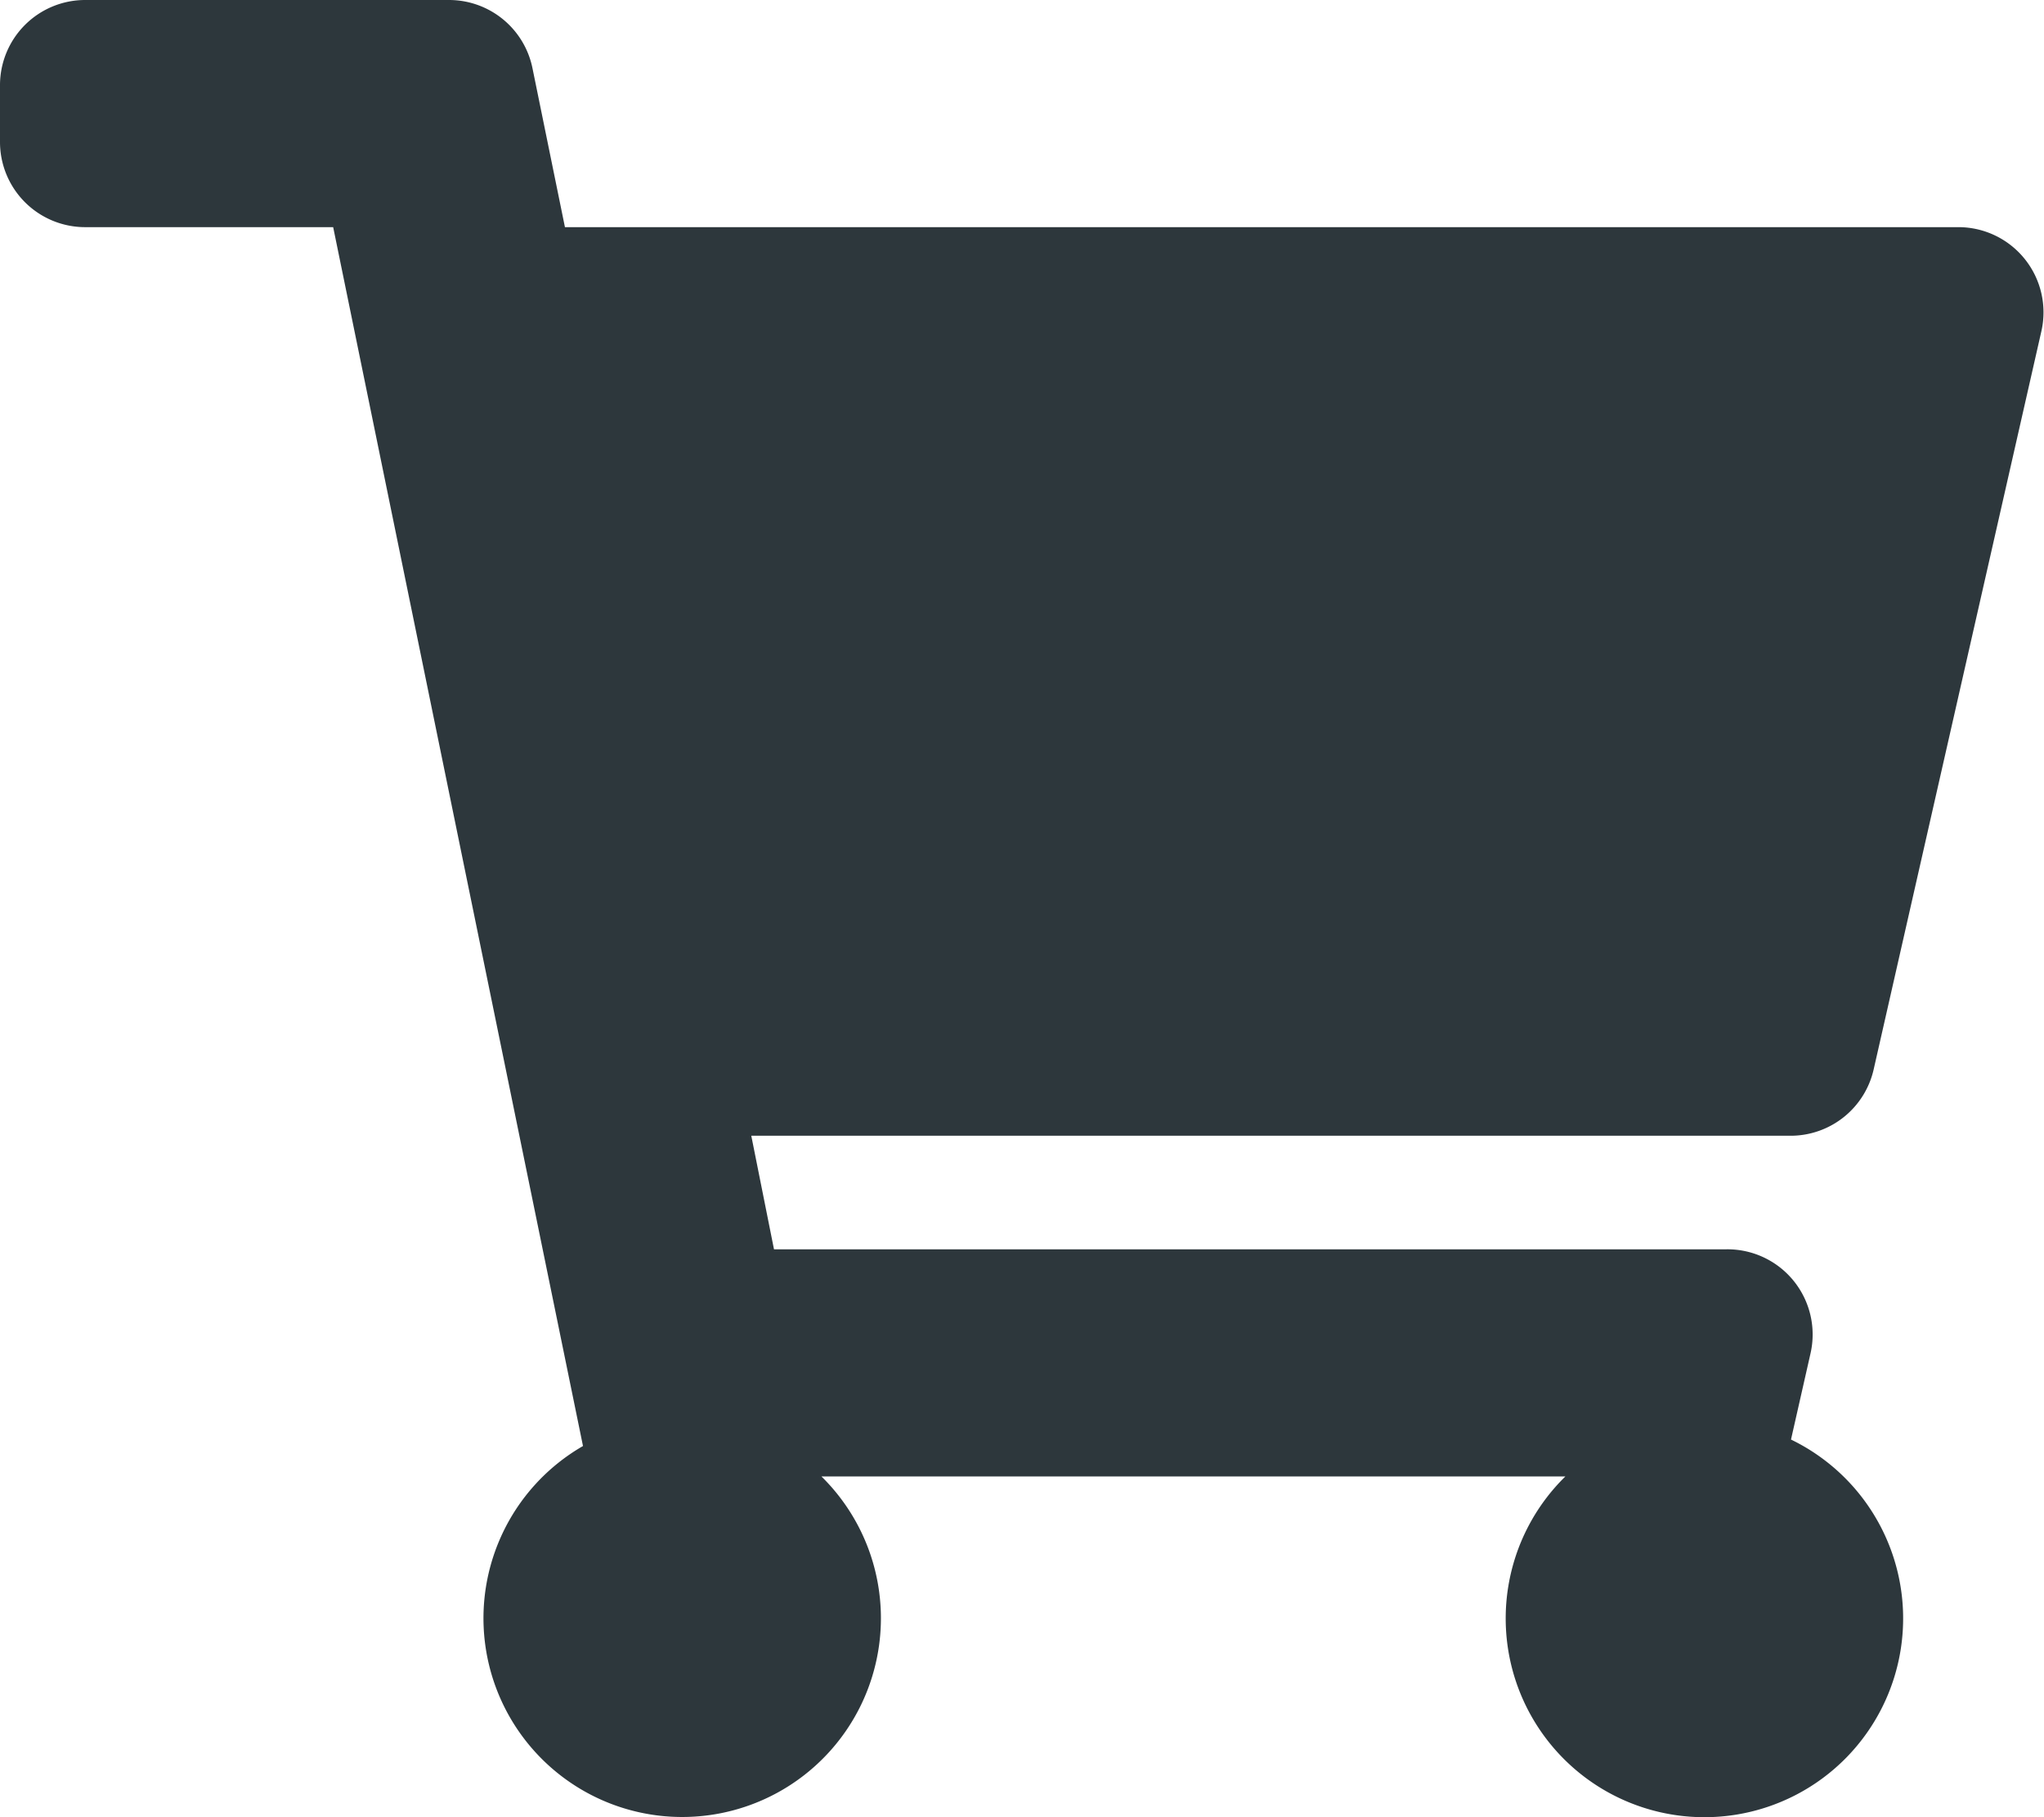 <?xml version="1.0" encoding="utf-8"?>
<!DOCTYPE svg PUBLIC "-//W3C//DTD SVG 1.1//EN" "http://www.w3.org/Graphics/SVG/1.1/DTD/svg11.dtd">
<svg xmlns="http://www.w3.org/2000/svg" width="18" height="16" viewBox="0 0 18 16">
  <path id="Icon_awesome-shopping-cart" data-name="Icon awesome-shopping-cart" d="M16.5,9.416l1.477-6.5A.75.75,0,0,0,17.25,2H4.975L4.689.6A.75.75,0,0,0,3.954,0H.75A.75.75,0,0,0,0,.75v.5A.75.75,0,0,0,.75,2H2.934l2.2,10.732a1.75,1.75,0,1,0,2.1.268h6.551a1.75,1.75,0,1,0,1.987-.325l.172-.759A.75.75,0,0,0,15.2,11H6.816l-.2-1h9.161A.75.75,0,0,0,16.5,9.416Z" fill="#2d373c"/>
</svg>
